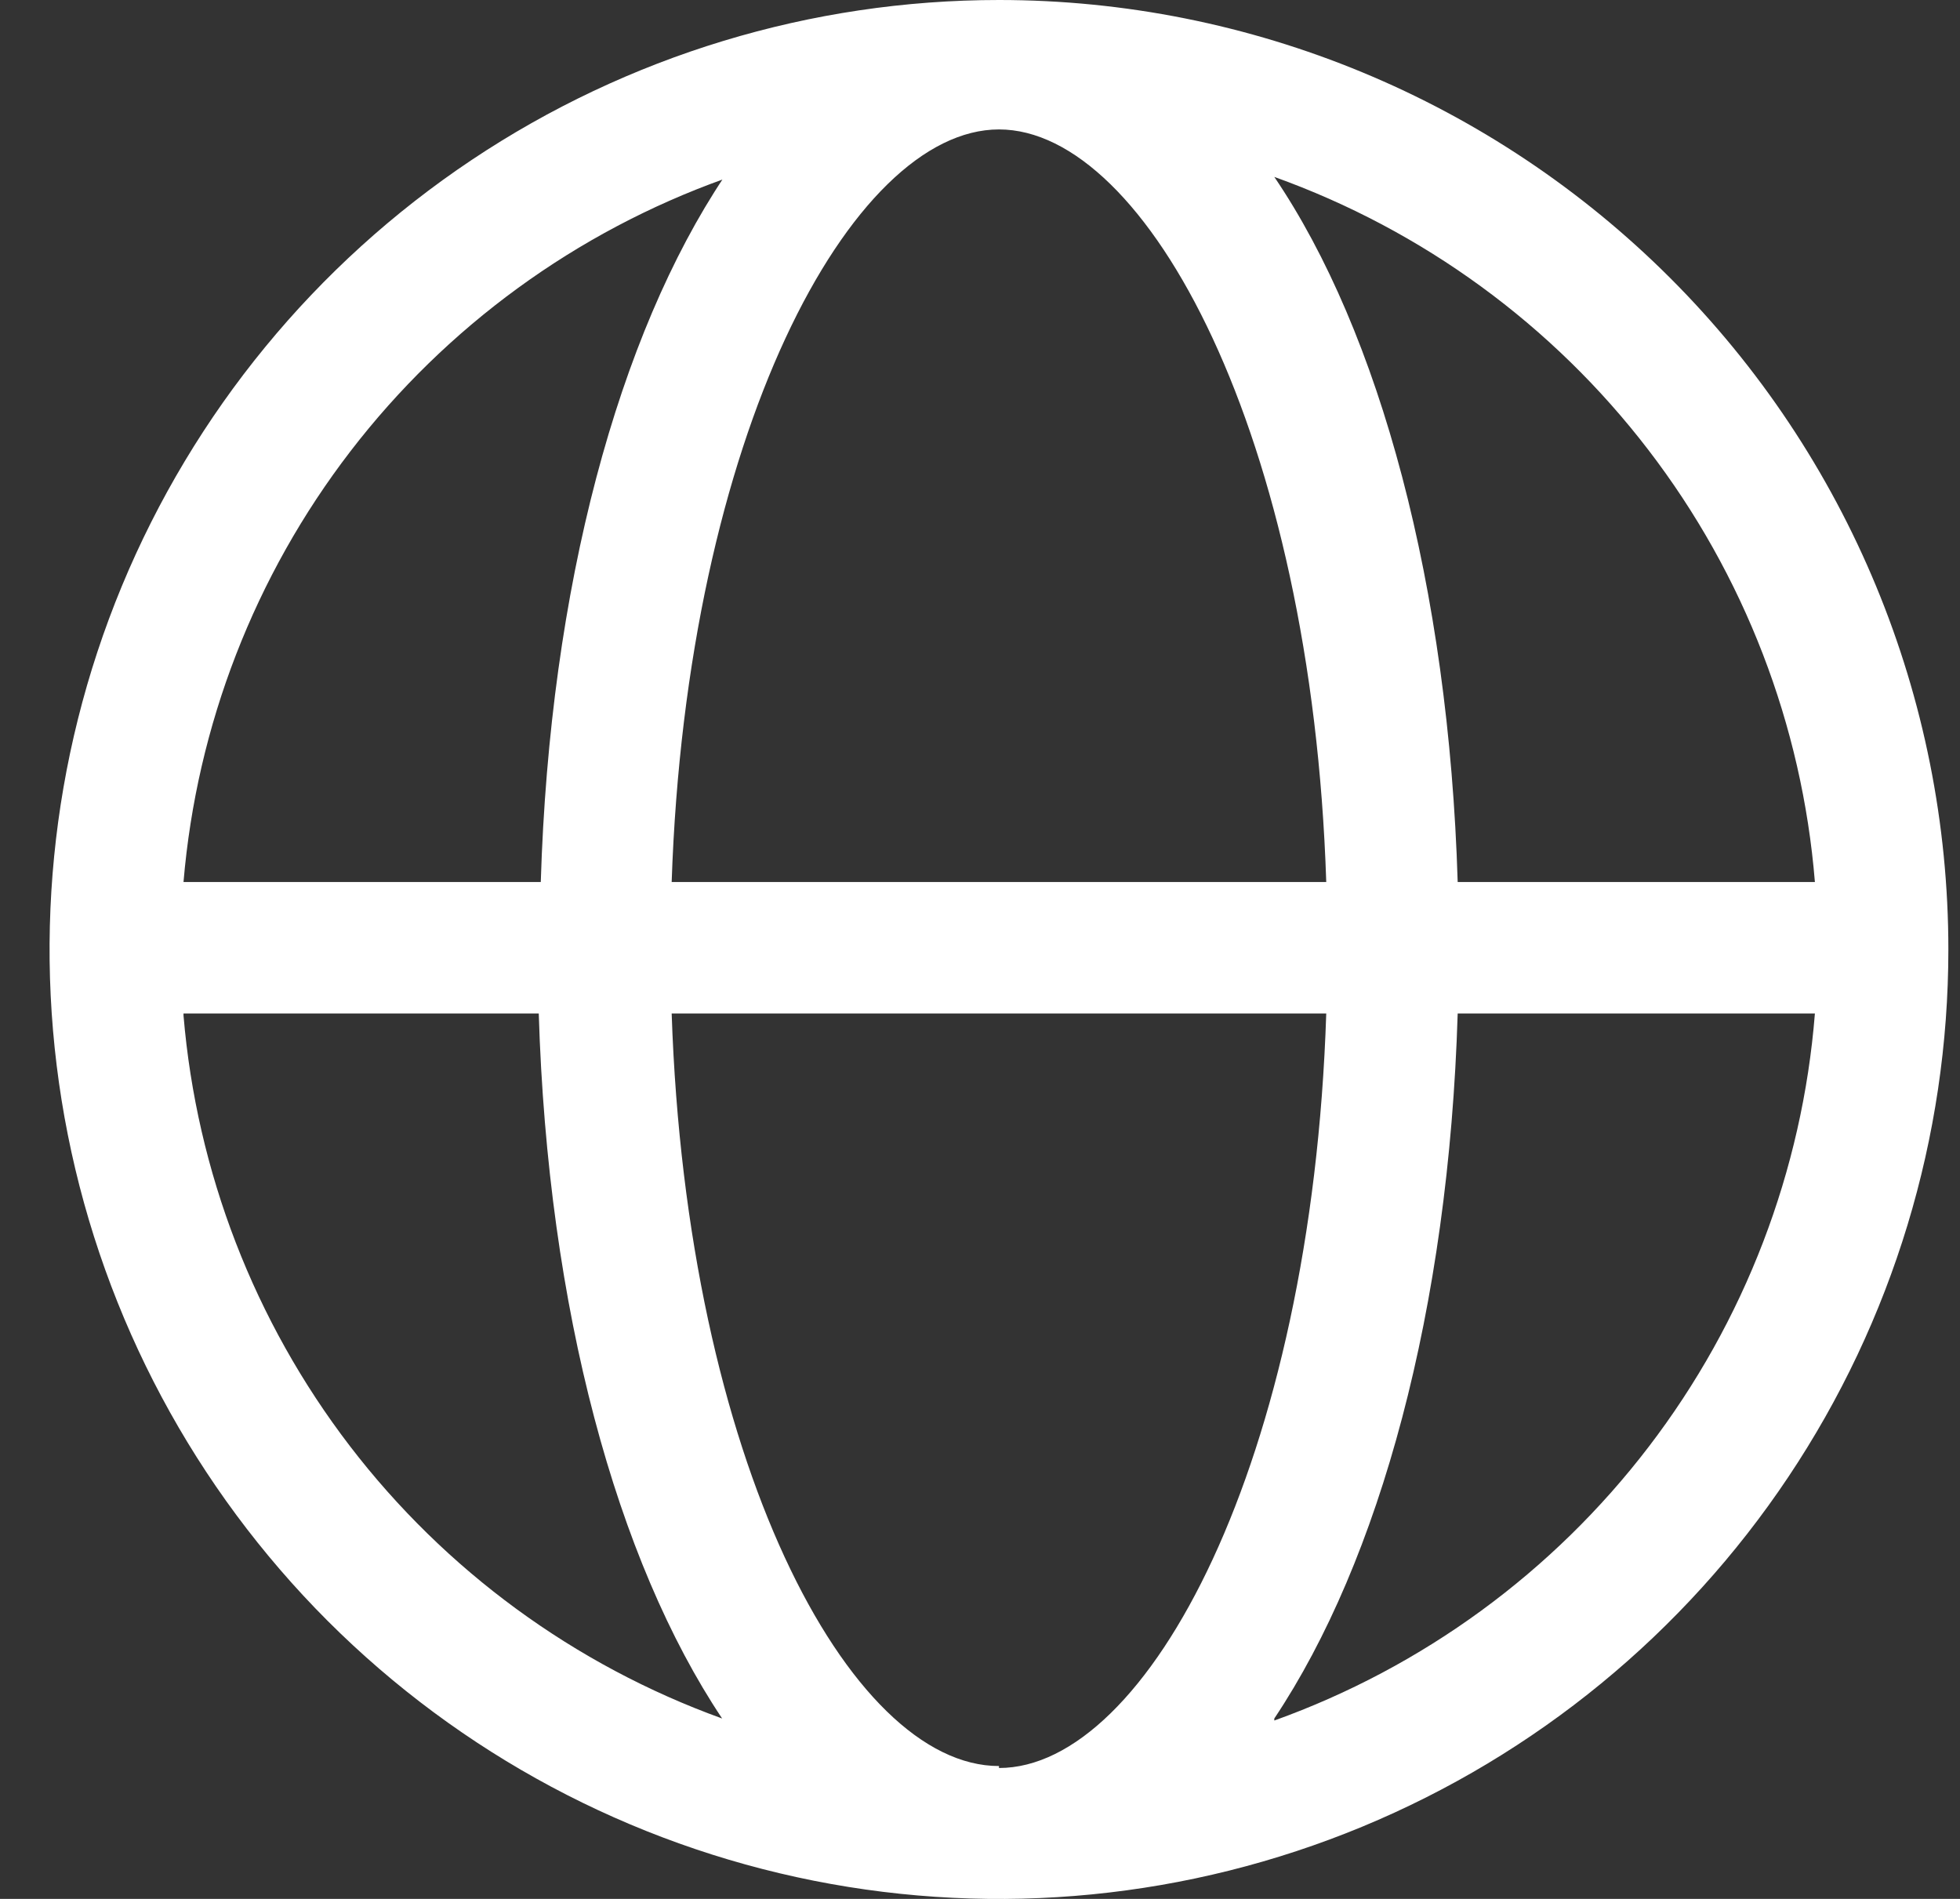 <svg xmlns="http://www.w3.org/2000/svg" width="32" height="31" viewBox="0 0 32 31" fill="none"><rect x="0" y="0" width="32" height="31" fill="#333333" stroke="none"/><g clip-path="url(#clip0_894_137)"><path d="M16.31 0C13.244 0 10.247 0.91 7.698 2.613C5.149 4.316 3.163 6.737 1.989 9.569C0.816 12.401 0.509 15.518 1.107 18.524C1.705 21.531 3.182 24.293 5.349 26.461C7.517 28.628 10.279 30.105 13.286 30.703C16.292 31.301 19.409 30.994 22.241 29.821C25.073 28.648 27.494 26.661 29.197 24.112C30.901 21.563 31.81 18.566 31.81 15.501C31.81 11.39 30.177 7.447 27.27 4.54C24.363 1.634 20.421 0 16.31 0ZM29.631 14.399H23.799C23.652 9.57 22.526 5.425 20.805 2.888C23.226 3.756 25.347 5.303 26.912 7.345C28.478 9.386 29.422 11.835 29.631 14.399ZM16.31 28.831C13.862 28.831 11.211 23.838 10.966 16.545H21.653C21.416 23.87 18.733 28.863 16.31 28.863V28.831ZM10.966 14.399C11.211 7.106 13.895 2.113 16.31 2.113C18.724 2.113 21.416 7.106 21.653 14.399H10.966ZM11.823 2.888C10.101 5.466 8.976 9.57 8.829 14.399H2.996C3.212 11.841 4.159 9.399 5.724 7.364C7.289 5.329 9.406 3.786 11.823 2.921V2.888ZM2.996 16.545H8.796C8.943 21.374 10.069 25.478 11.79 28.055C9.38 27.184 7.27 25.64 5.711 23.605C4.152 21.57 3.21 19.131 2.996 16.577V16.545ZM20.805 28.055C22.526 25.478 23.652 21.374 23.799 16.545H29.631C29.427 19.114 28.485 21.57 26.919 23.617C25.354 25.665 23.23 27.217 20.805 28.088V28.055Z" fill="white"></path></g><defs><clipPath id="clip0_894_137"><rect width="31" height="31" fill="white" transform="translate(0.81 0)"></rect></clipPath></defs></svg>